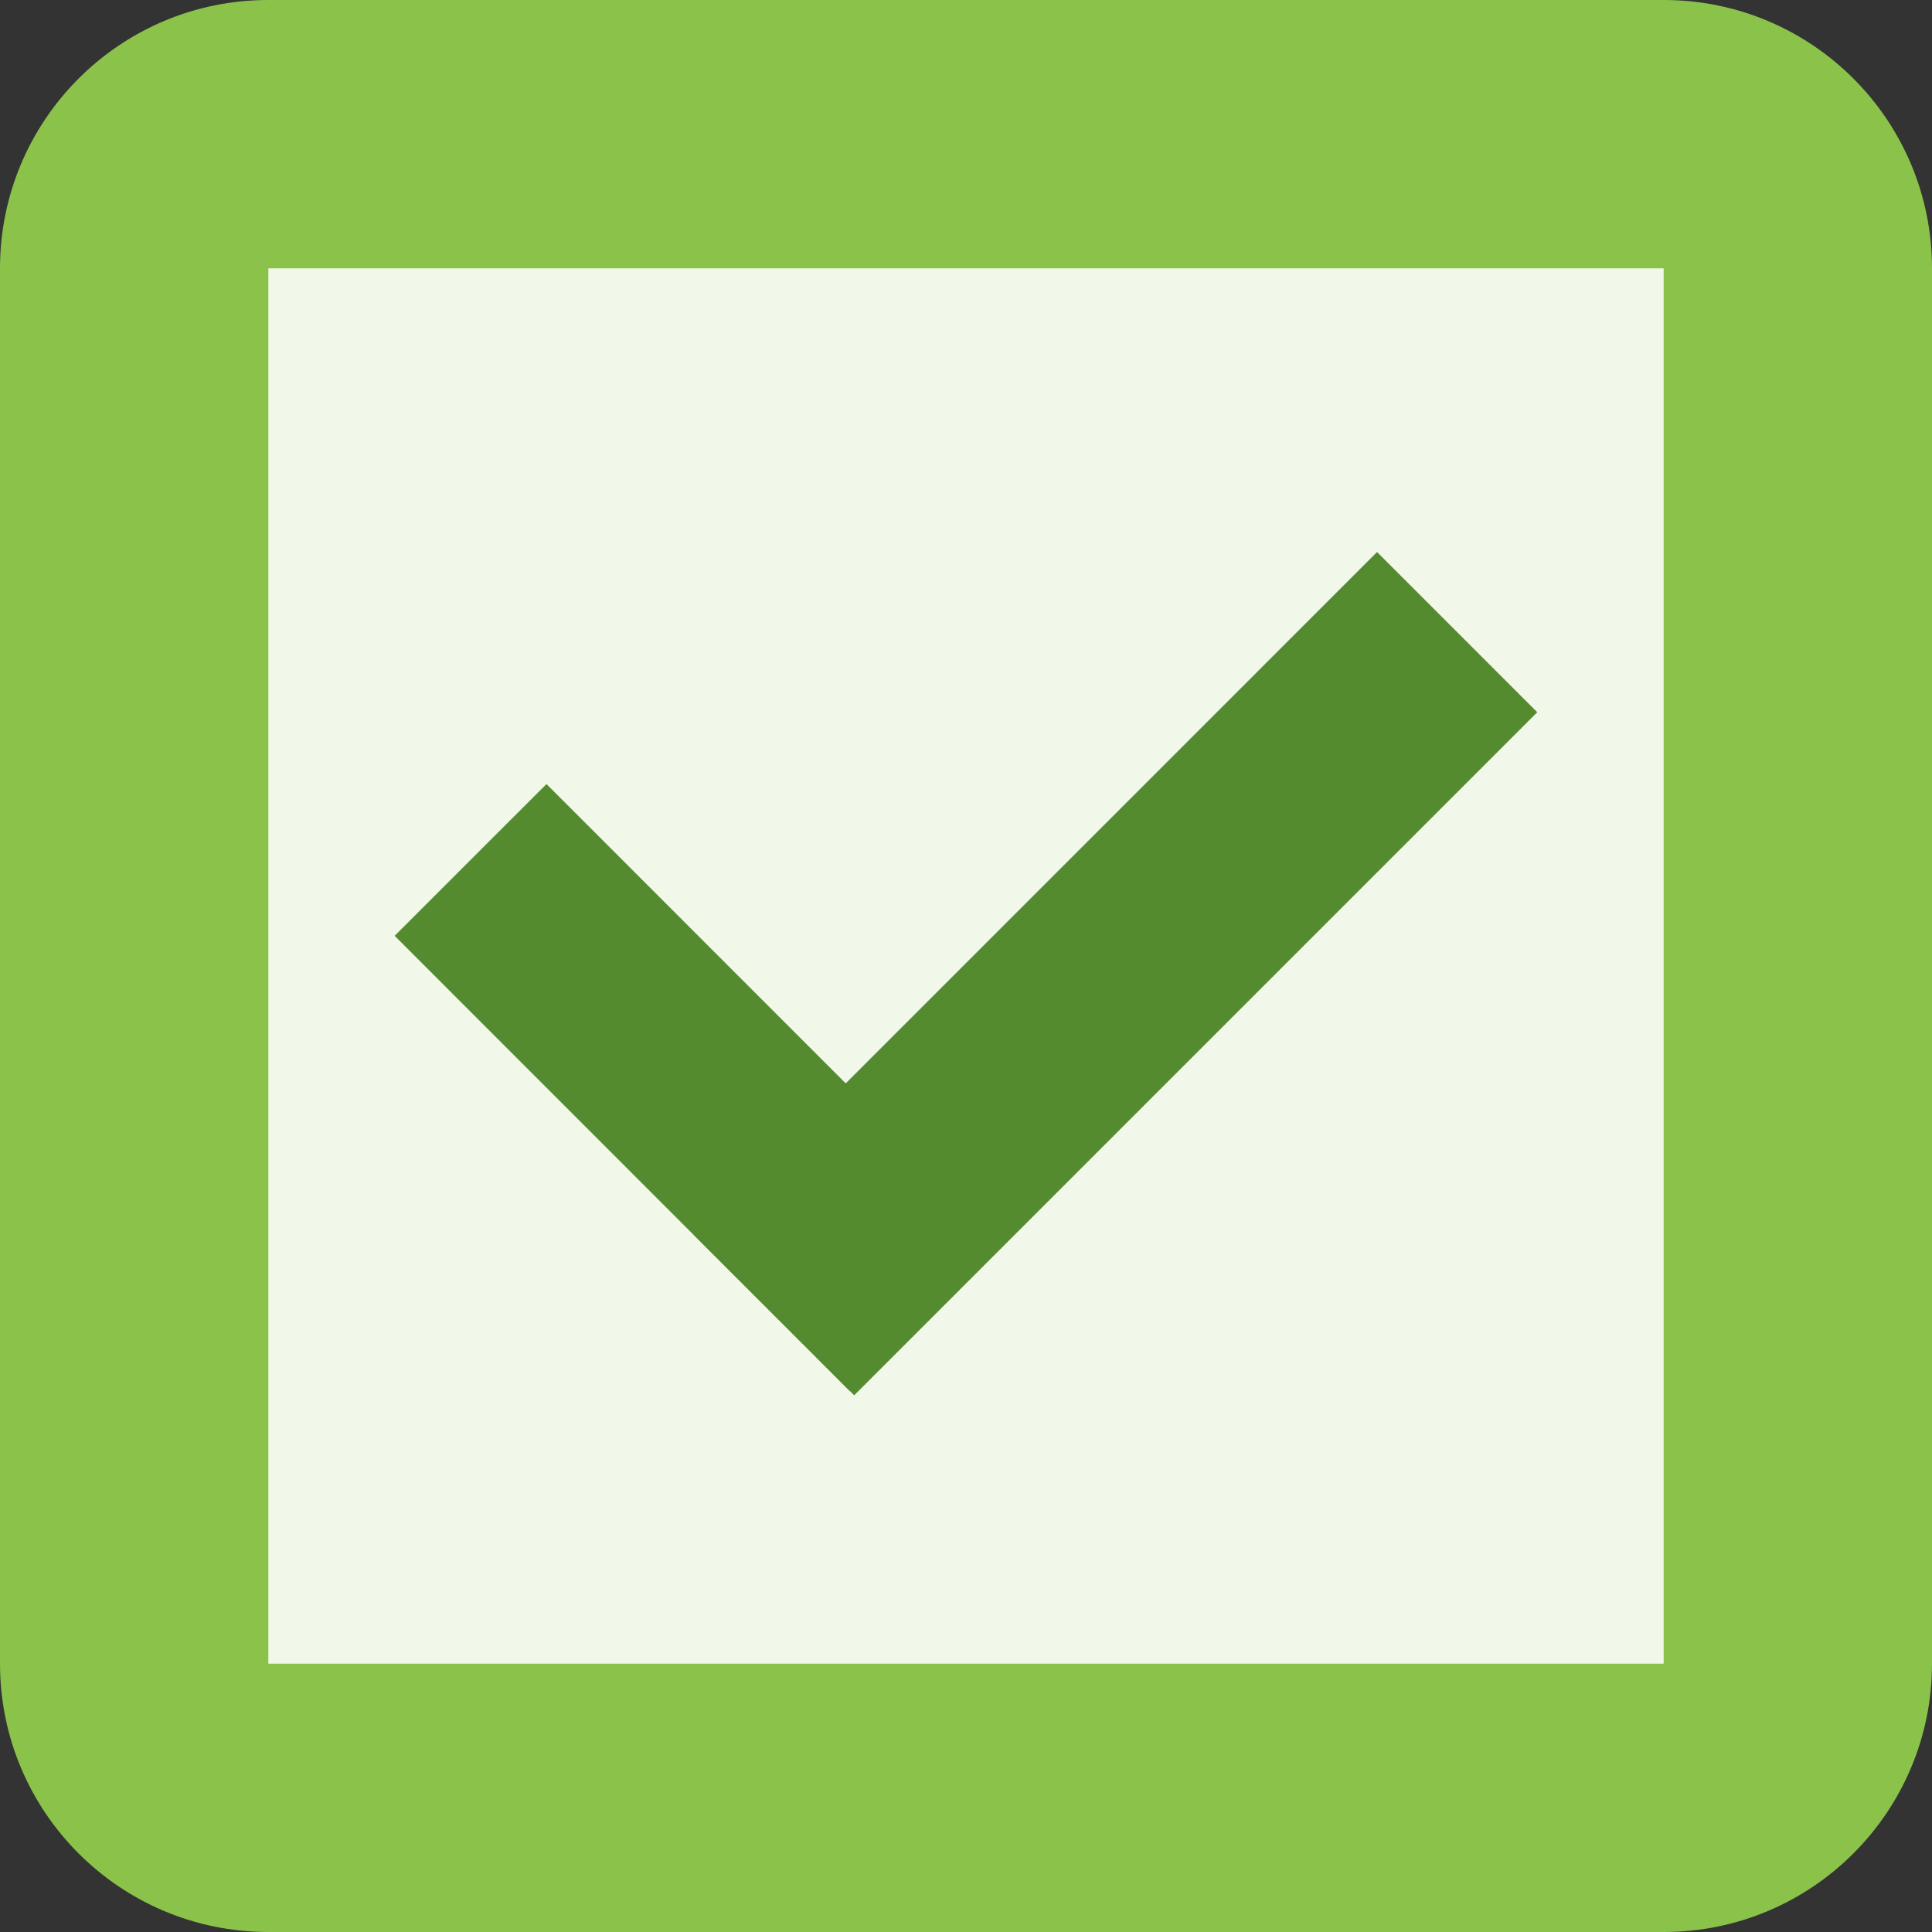 <svg clip-rule="evenodd" fill-rule="evenodd" stroke-linejoin="round" stroke-miterlimit="2" viewBox="0 0 150 150" xmlns="http://www.w3.org/2000/svg"><rect x="0" y="0" width="150" height="150" fill="#333333" stroke="none"/><path d="m129.167 0h-108.334c-11.508 0-20.833 9.325-20.833 20.833v108.334c0 11.508 9.325 20.833 20.833 20.833h108.334c11.508 0 20.833-9.325 20.833-20.833v-108.334c0-11.508-9.325-20.833-20.833-20.833z" fill="#8bc34a" fill-rule="nonzero"/><path d="m20.833 20.833h108.333v108.333h-108.333z" fill="#f1f8e9"/><g fill="#558b2f"><path d="m42.428 60.873-11.787 11.783 35.35 35.36 11.787-11.783z"/><path d="m106.914 42.858-53.032 53.033 12.439 12.439 53.032-53.033z"/></g></svg>